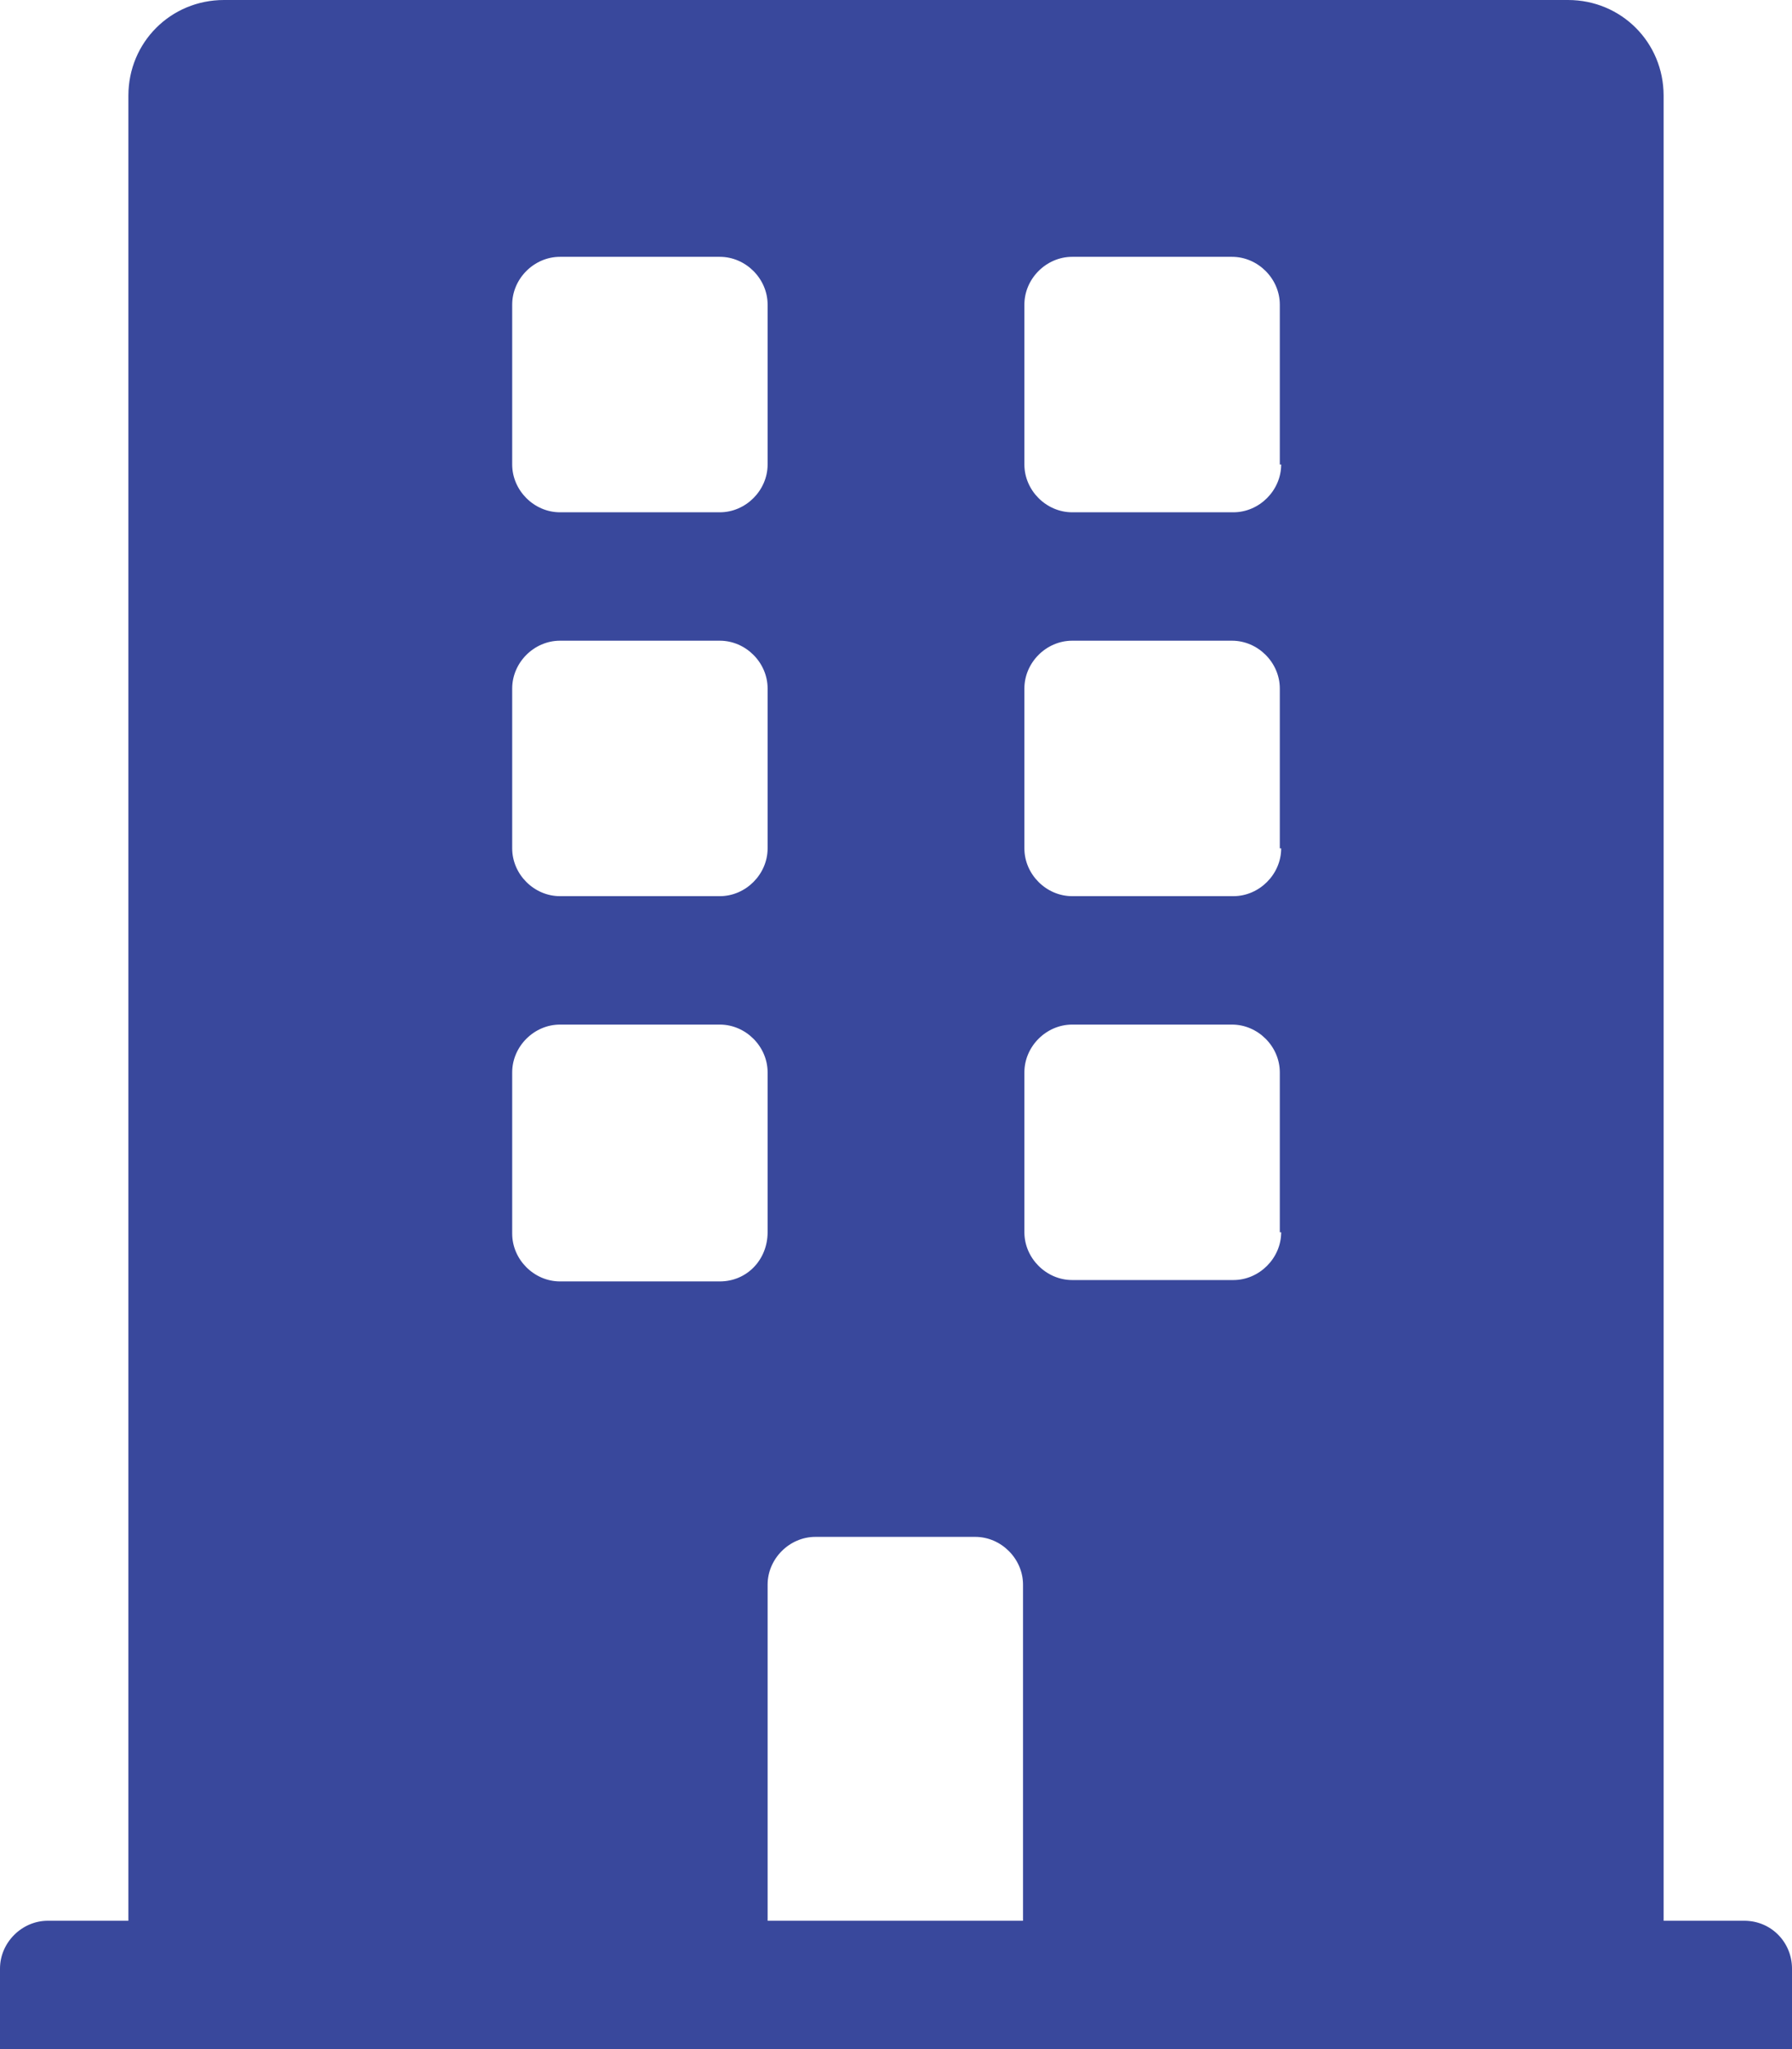 <?xml version="1.0" encoding="utf-8"?>
<!-- Generator: Adobe Illustrator 25.2.1, SVG Export Plug-In . SVG Version: 6.00 Build 0)  -->
<svg version="1.1" id="レイヤー_1" xmlns="http://www.w3.org/2000/svg" xmlns:xlink="http://www.w3.org/1999/xlink" x="0px"
	 y="0px" viewBox="0 0 13.12 15" style="enable-background:new 0 0 13.12 15;" xml:space="preserve">
<style type="text/css">
	.st0{fill:#39489C;}
</style>
<path id="Icon_awesome-building" class="st0" d="M12.77,14.06h-0.59V0.7c0-0.39-0.31-0.7-0.7-0.7H1.64c-0.39,0-0.7,0.31-0.7,0.7l0,0
	v13.36H0.35C0.16,14.06,0,14.22,0,14.41V15h13.12v-0.59C13.12,14.22,12.97,14.06,12.77,14.06z M3.75,2.23
	c0-0.19,0.16-0.35,0.35-0.35h1.17c0.19,0,0.35,0.16,0.35,0.35v0V3.4c0,0.19-0.16,0.35-0.35,0.35c0,0,0,0,0,0H4.1
	c-0.19,0-0.35-0.16-0.35-0.35V2.23z M3.75,5.04c0-0.19,0.16-0.35,0.35-0.35h1.17c0.19,0,0.35,0.16,0.35,0.35l0,0v1.17
	c0,0.19-0.16,0.35-0.35,0.35l0,0H4.1c-0.19,0-0.35-0.16-0.35-0.35c0,0,0,0,0,0L3.75,5.04z M5.27,9.38H4.1
	c-0.19,0-0.35-0.16-0.35-0.35l0,0V7.85c0-0.19,0.16-0.35,0.35-0.35c0,0,0,0,0,0h1.17c0.19,0,0.35,0.16,0.35,0.35v0v1.17
	C5.62,9.22,5.47,9.38,5.27,9.38L5.27,9.38z M7.5,14.06H5.62V11.6c0-0.19,0.16-0.35,0.35-0.35h0h1.17c0.19,0,0.35,0.16,0.35,0.35
	c0,0,0,0,0,0V14.06z M9.38,9.02c0,0.19-0.16,0.35-0.35,0.35c0,0,0,0,0,0H7.85c-0.19,0-0.35-0.16-0.35-0.35c0,0,0,0,0,0V7.85
	c0-0.19,0.16-0.35,0.35-0.35h0h1.17c0.19,0,0.35,0.16,0.35,0.35v0V9.02z M9.38,6.21c0,0.19-0.16,0.35-0.35,0.35c0,0,0,0,0,0H7.85
	c-0.19,0-0.35-0.16-0.35-0.35V5.04c0-0.19,0.16-0.35,0.35-0.35l0,0h1.17c0.19,0,0.35,0.16,0.35,0.35v0V6.21z M9.38,3.4
	c0,0.19-0.16,0.35-0.35,0.35l0,0H7.85C7.66,3.75,7.5,3.59,7.5,3.4V2.23c0-0.19,0.16-0.35,0.35-0.35c0,0,0,0,0,0h1.17
	c0.19,0,0.35,0.16,0.35,0.35v0V3.4z"/>
<g>
</g>
<g>
</g>
<g>
</g>
<g>
</g>
<g>
</g>
<g>
</g>
</svg>
